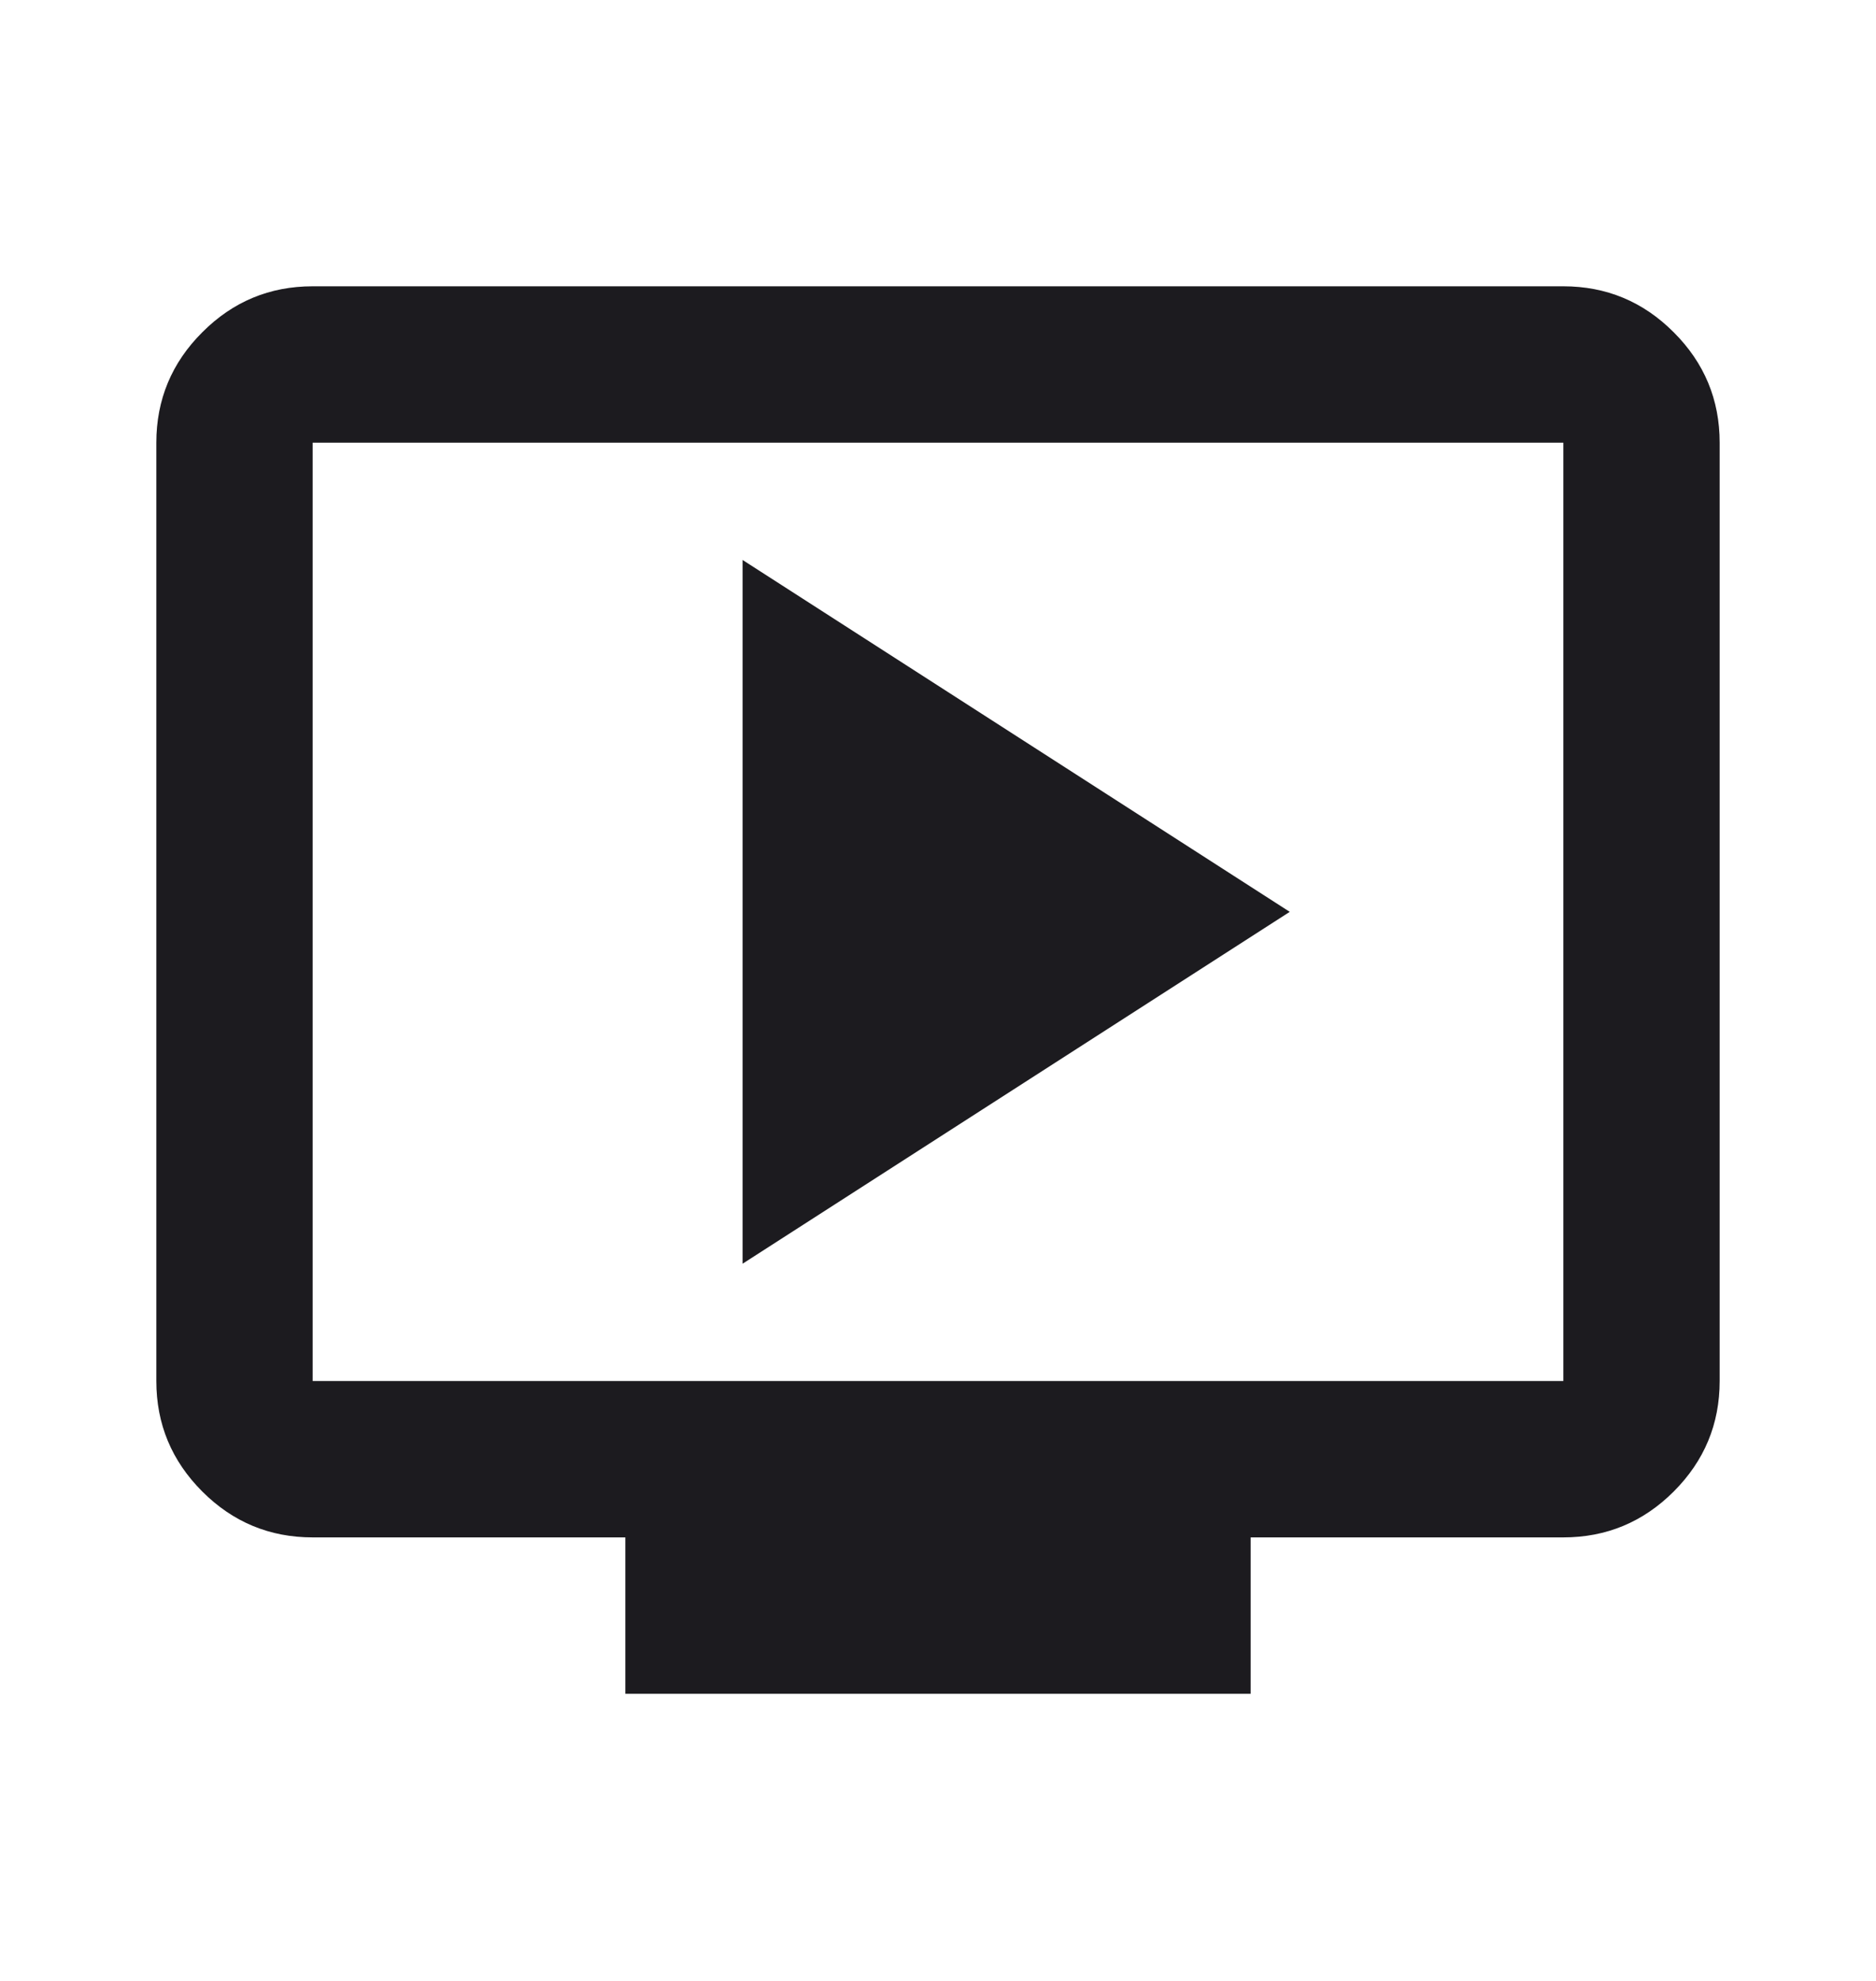 <svg width="18" height="19" viewBox="0 0 18 19" fill="none" xmlns="http://www.w3.org/2000/svg">
<mask id="mask0_283_466" style="mask-type:alpha" maskUnits="userSpaceOnUse" x="0" y="0" width="18" height="19">
<rect y="0.496" width="18" height="18" fill="#D9D9D9"/>
</mask>
<g mask="url(#mask0_283_466)">
<path d="M7.125 12.121L12.375 8.746L7.125 5.371V12.121ZM6 16.246V14.746H3C2.587 14.746 2.234 14.599 1.941 14.306C1.647 14.012 1.5 13.659 1.5 13.246V4.246C1.5 3.834 1.647 3.48 1.941 3.187C2.234 2.893 2.587 2.746 3 2.746H15C15.412 2.746 15.766 2.893 16.059 3.187C16.353 3.48 16.5 3.834 16.5 4.246V13.246C16.5 13.659 16.353 14.012 16.059 14.306C15.766 14.599 15.412 14.746 15 14.746H12V16.246H6ZM3 13.246H15V4.246H3V13.246Z" fill="#1C1B1F"/>
</g>
</svg>
